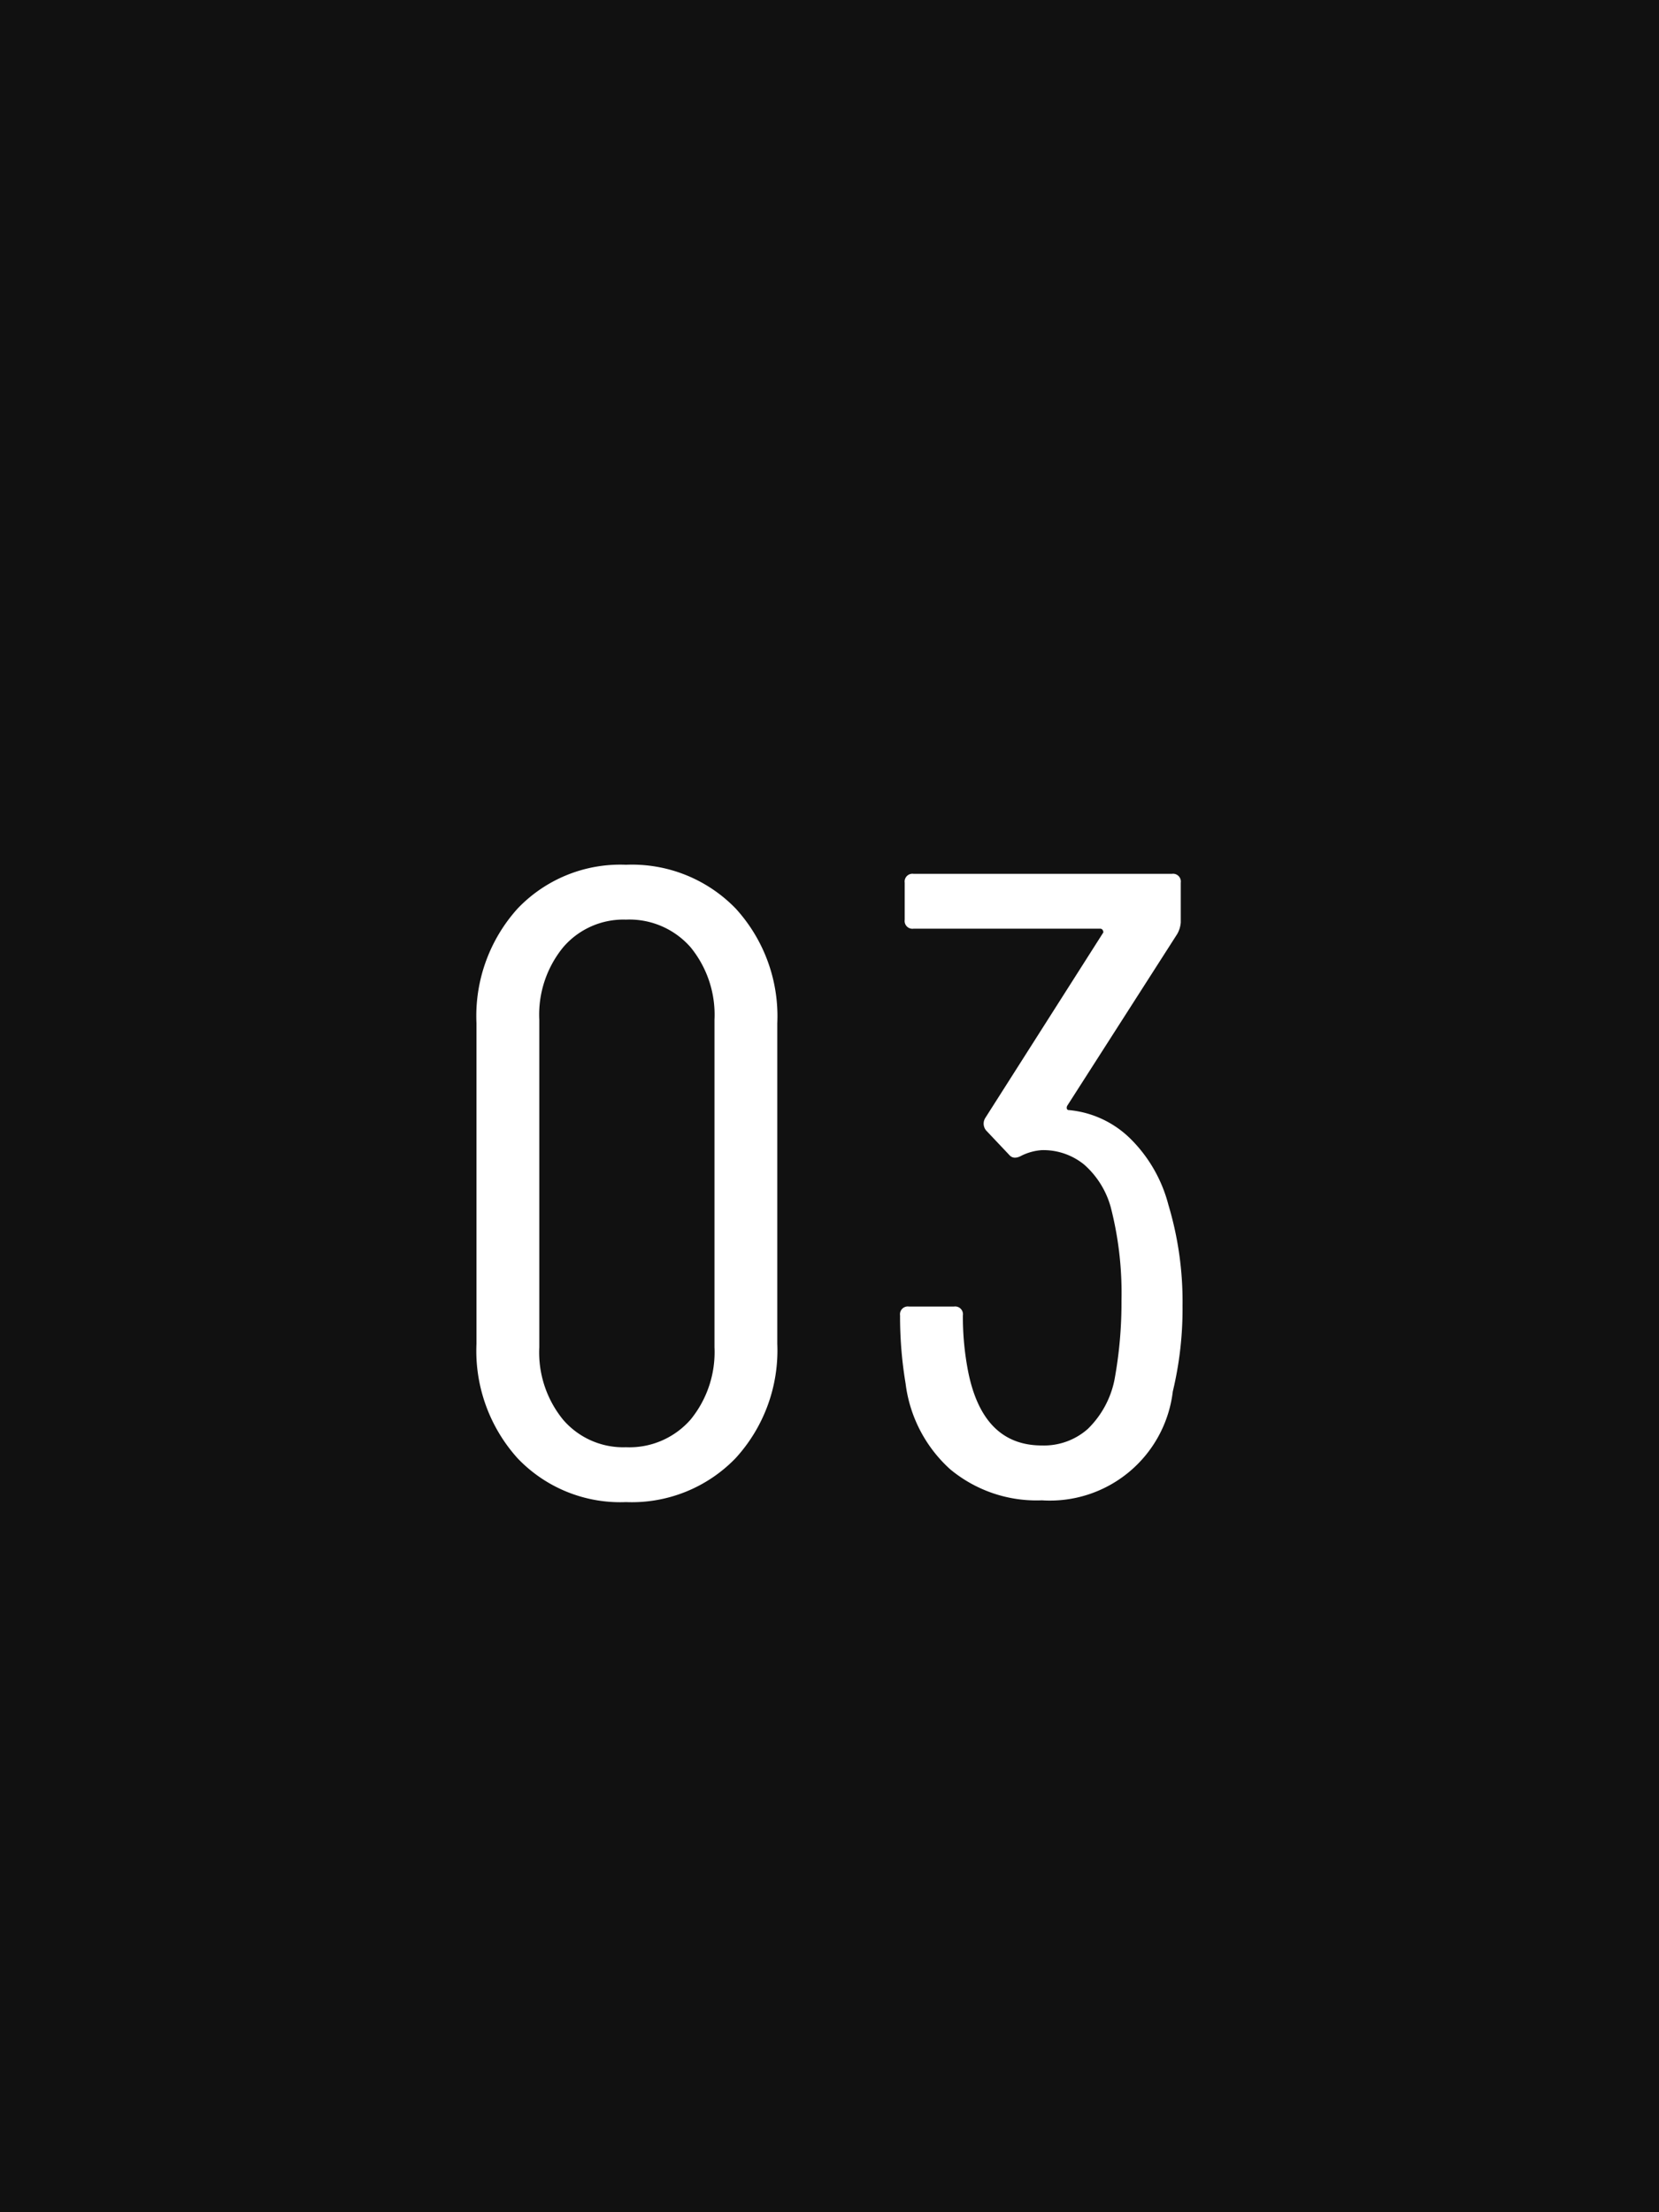 <svg xmlns="http://www.w3.org/2000/svg" width="30" height="40" viewBox="0 0 30 40"><g transform="translate(-880 -2536)"><rect width="30" height="40" transform="translate(880 2536)" fill="#111"/><path d="M-3.68.16A2.564,2.564,0,0,1-5.64-.632,2.9,2.9,0,0,1-6.384-2.7V-8.5a2.9,2.9,0,0,1,.744-2.072,2.564,2.564,0,0,1,1.96-.792,2.609,2.609,0,0,1,1.984.792A2.885,2.885,0,0,1-.944-8.5V-2.7A2.885,2.885,0,0,1-1.7-.632,2.609,2.609,0,0,1-3.68.16Zm0-.992a1.47,1.47,0,0,0,1.168-.5A1.926,1.926,0,0,0-2.08-2.64V-8.56a1.926,1.926,0,0,0-.432-1.312,1.47,1.47,0,0,0-1.168-.5,1.434,1.434,0,0,0-1.136.5A1.926,1.926,0,0,0-5.248-8.56v5.92a1.926,1.926,0,0,0,.432,1.312A1.434,1.434,0,0,0-3.68-.832ZM6.128-5.216a6.078,6.078,0,0,1,.256,1.824A6.4,6.4,0,0,1,6.208-1.84,2.238,2.238,0,0,1,3.84.128a2.442,2.442,0,0,1-1.656-.56,2.5,2.5,0,0,1-.808-1.552,7.313,7.313,0,0,1-.1-1.232.141.141,0,0,1,.16-.16h.816a.141.141,0,0,1,.16.16,5.152,5.152,0,0,0,.1,1.04Q2.784-.864,3.84-.864a1.194,1.194,0,0,0,.832-.3,1.71,1.71,0,0,0,.48-.88,7.694,7.694,0,0,0,.128-1.44,6.221,6.221,0,0,0-.192-1.68,1.588,1.588,0,0,0-.48-.776,1.168,1.168,0,0,0-.768-.264.986.986,0,0,0-.368.1q-.144.08-.224-.016L2.832-6.56a.193.193,0,0,1-.016-.224l2.128-3.344q.016-.016,0-.048a.051.051,0,0,0-.048-.032H1.52a.141.141,0,0,1-.16-.16v-.672a.141.141,0,0,1,.16-.16H6.192a.141.141,0,0,1,.16.16v.72a.5.5,0,0,1-.064.208L4.3-7.008a.073.073,0,0,0-.008.056.037.037,0,0,0,.04.024,1.821,1.821,0,0,1,1.112.52A2.6,2.6,0,0,1,6.128-5.216Z" transform="translate(895 2563)" fill="#fff"/></g></svg>